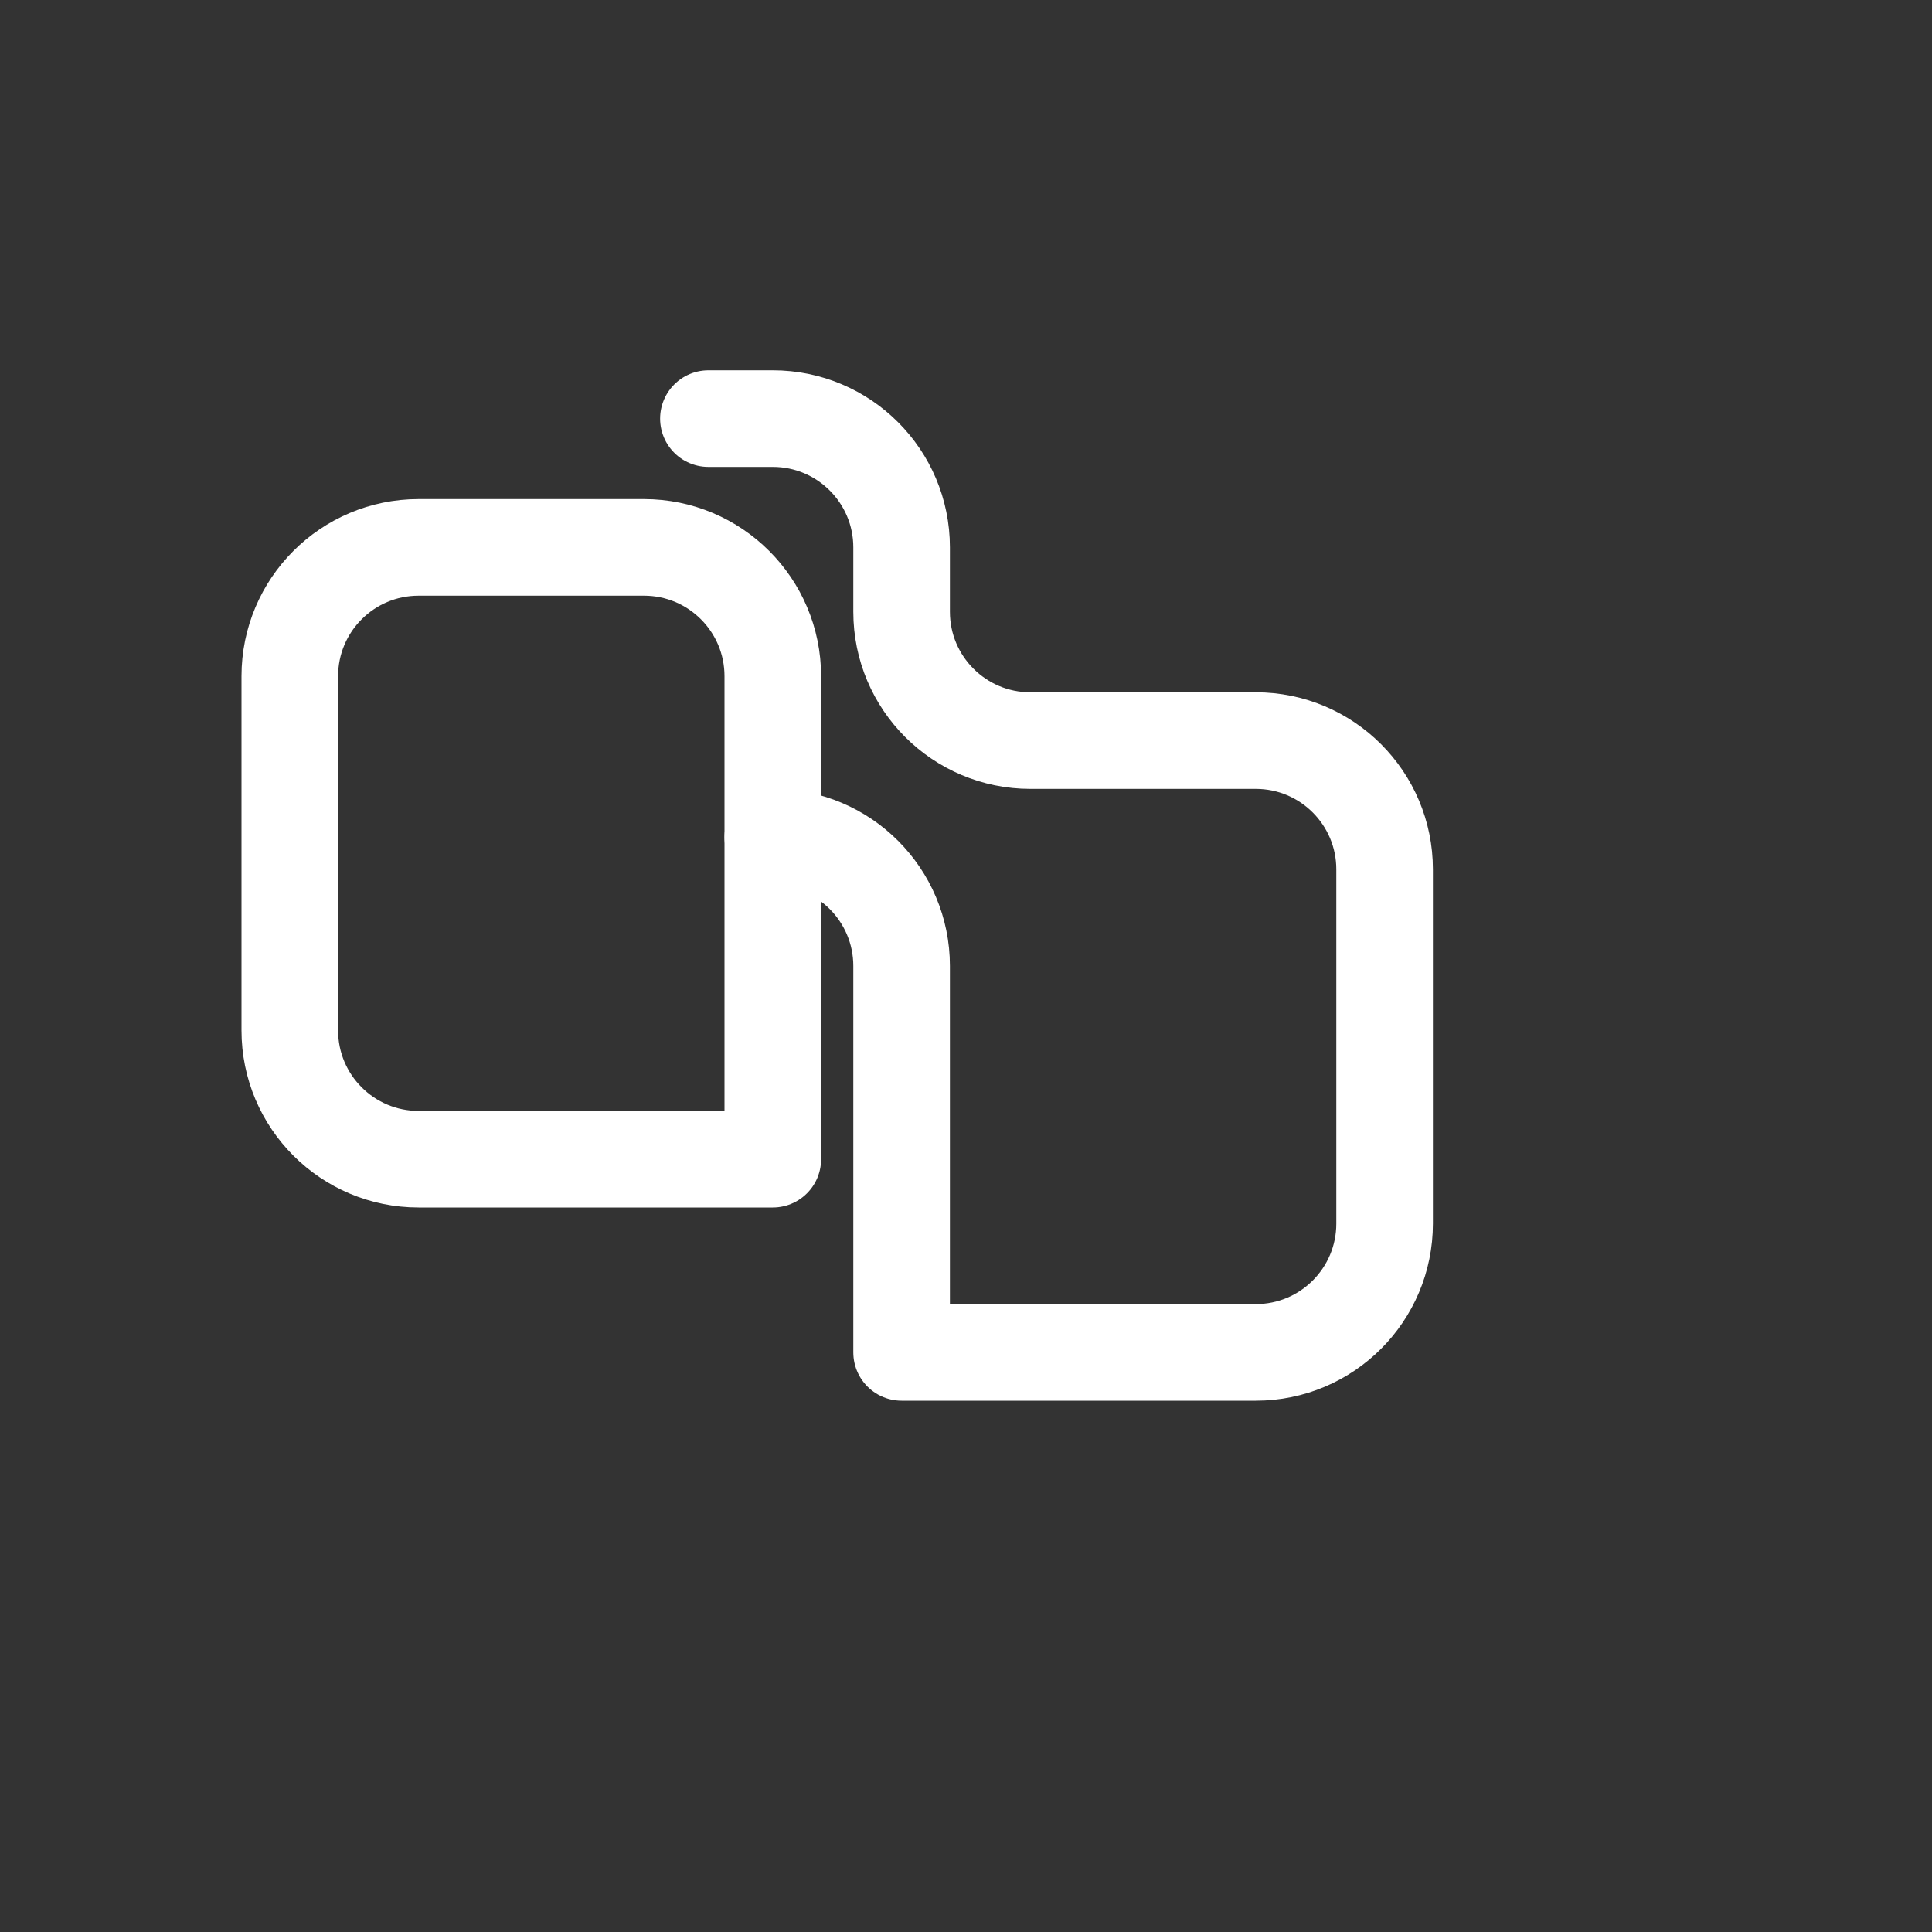 <svg width="40" height="40" viewBox="0 0 40 40" fill="none" xmlns="http://www.w3.org/2000/svg">
  <rect x="0" y="0" width="40" height="40" fill="#333333" stroke="none"/>
  <path d="M16 24H8.667C7.194 24 6 22.806 6 21.333V14C6 12.527 7.194 11.333 8.667 11.333H13.333C14.806 11.333 16 12.527 16 14V24Z" stroke="white" stroke-width="2" stroke-linecap="round" stroke-linejoin="round"/>
  <path d="M16 17.333C17.473 17.333 18.667 18.527 18.667 20V28H26C27.473 28 28.667 26.806 28.667 25.333V18C28.667 16.527 27.473 15.333 26 15.333H21.333C19.861 15.333 18.667 14.139 18.667 12.667V11.333C18.667 9.861 17.473 8.667 16 8.667H14.667" stroke="white" stroke-width="2" stroke-linecap="round" stroke-linejoin="round"/>
</svg>
